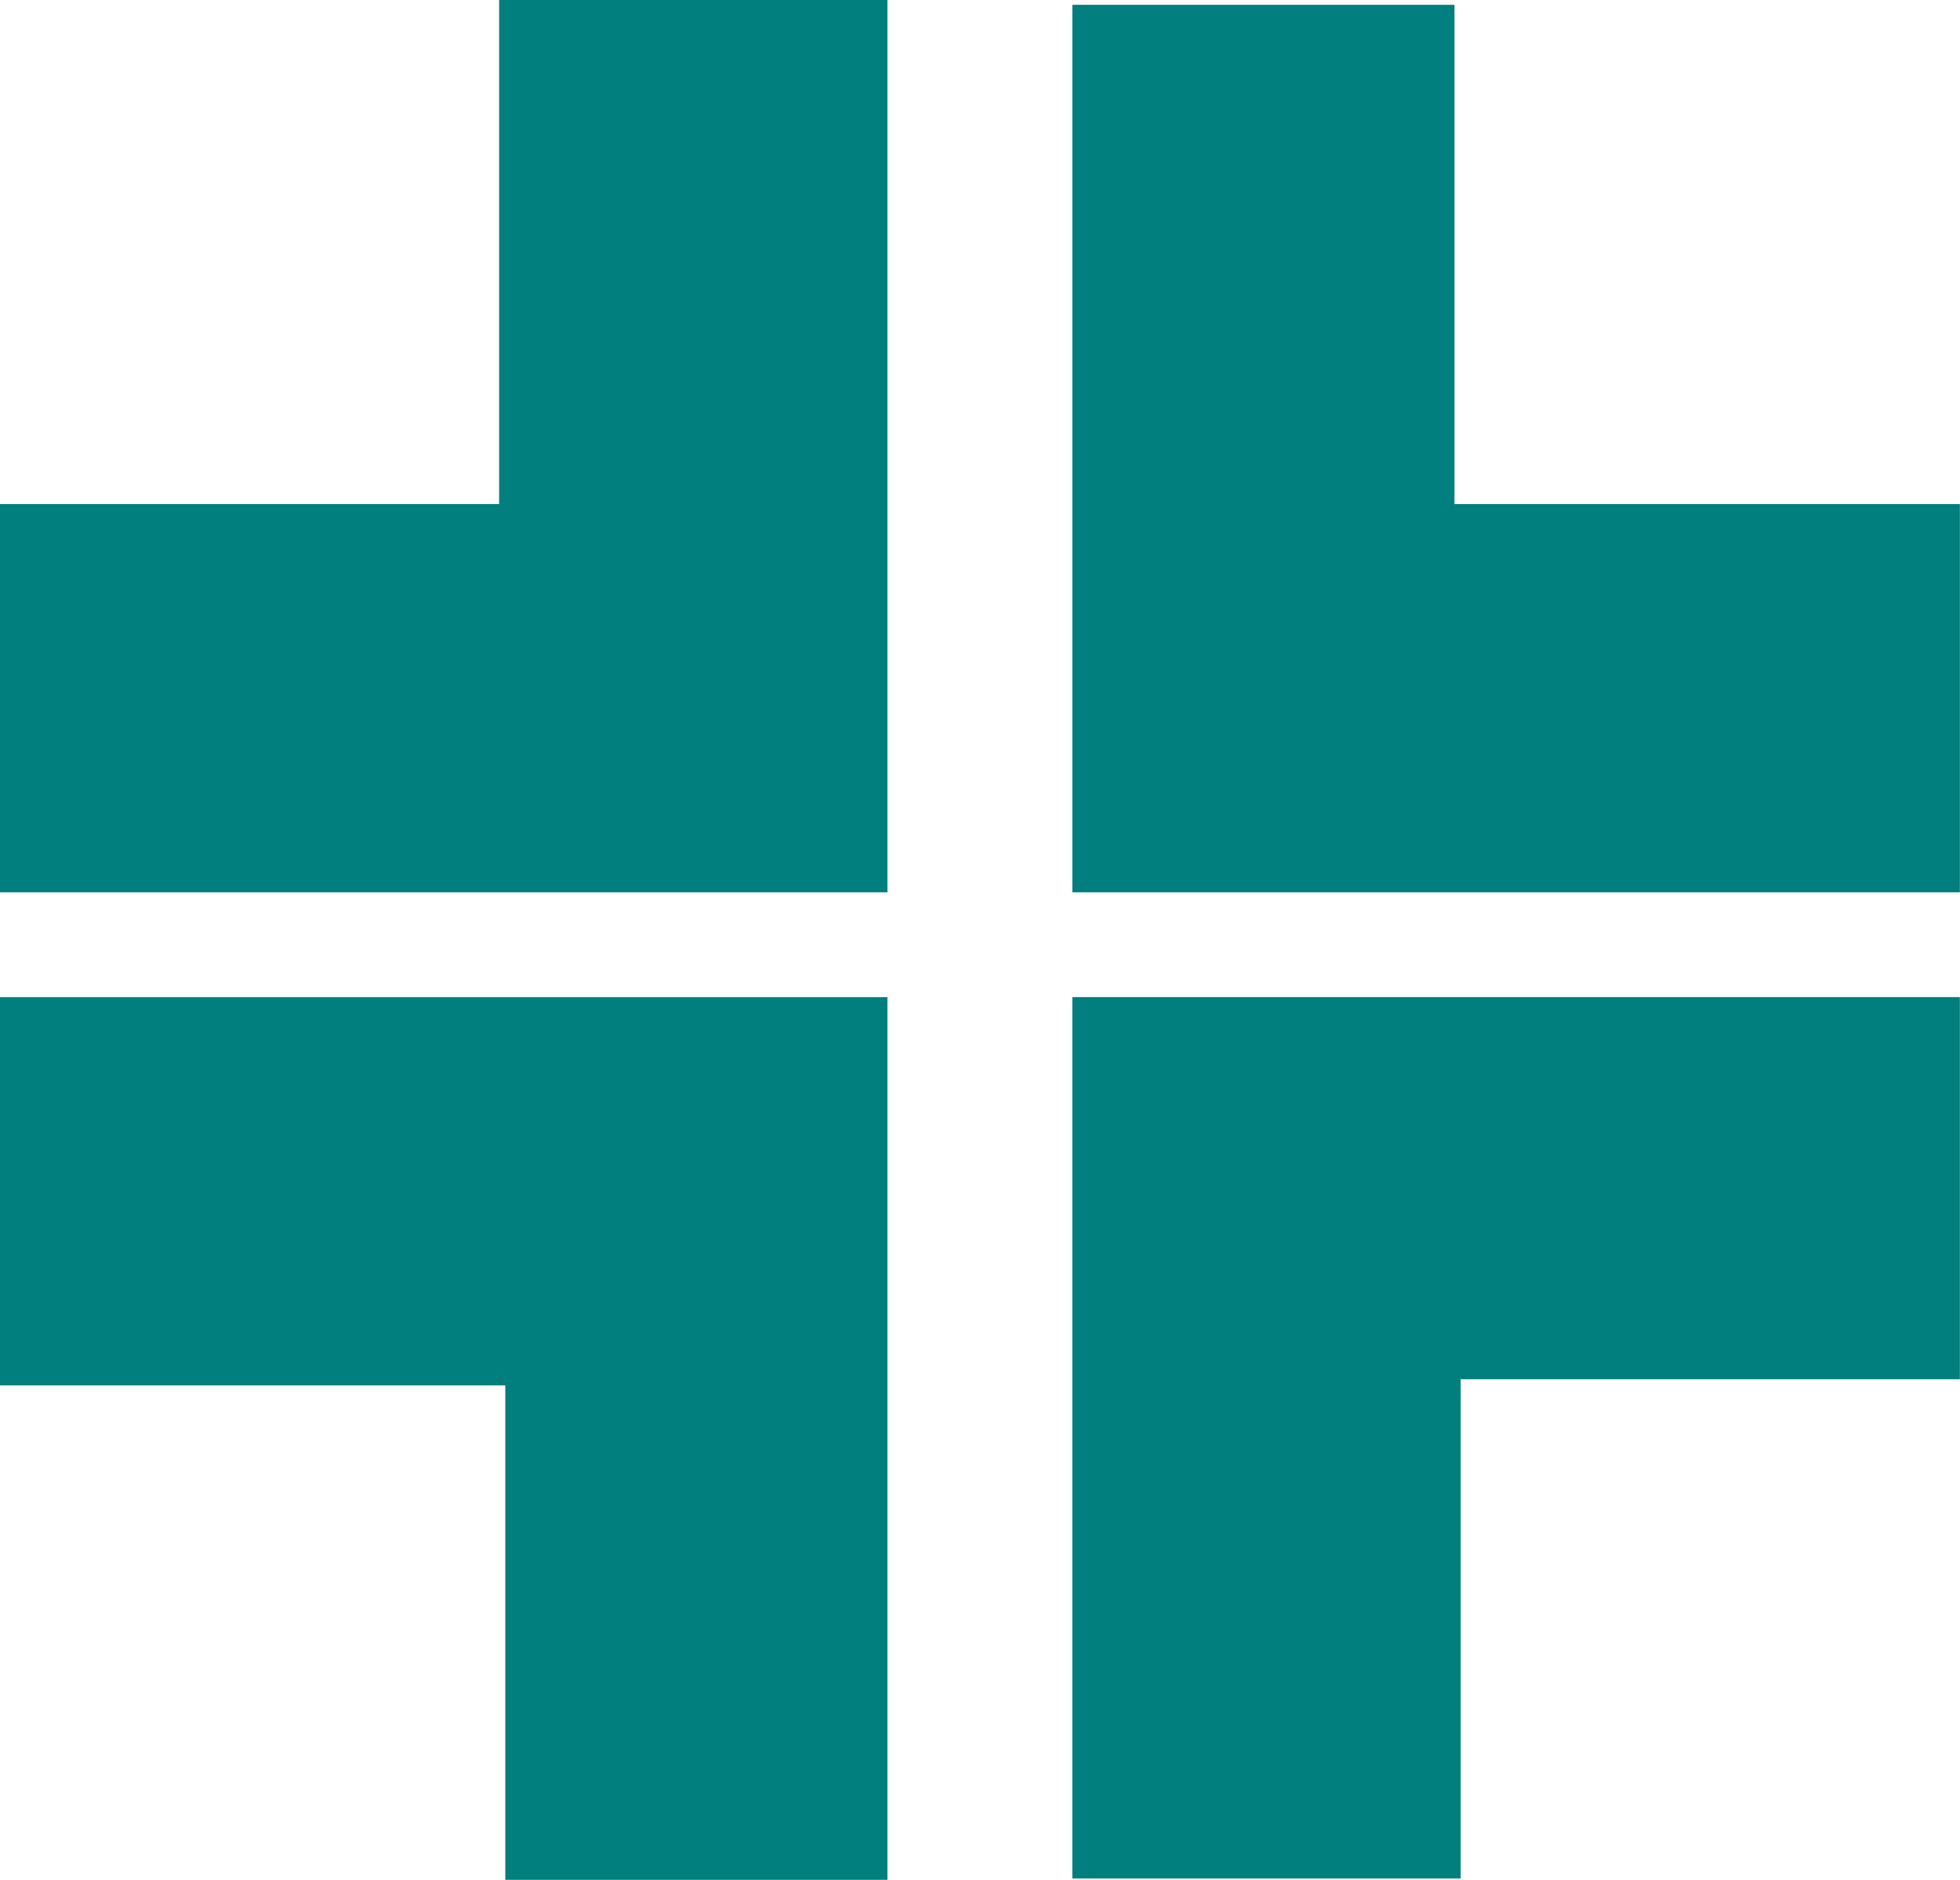 <?xml version="1.0" encoding="utf-8"?>
<!-- Generator: Adobe Illustrator 25.1.0, SVG Export Plug-In . SVG Version: 6.00 Build 0)  -->
<svg version="1.1" id="Livello_1" xmlns="http://www.w3.org/2000/svg" xmlns:xlink="http://www.w3.org/1999/xlink" x="0px" y="0px"
	 viewBox="0 0 31.8 30.5" style="enable-background:new 0 0 31.8 30.5;" xml:space="preserve">
<style type="text/css">
	.st0{fill:#007F7E;}
</style>
<g id="Raggruppa_117" transform="translate(221.998 -178.222)">
	<path id="Tracciato_76" class="st0" d="M-207.6,178.2h-6.3v8.2h-8.1v6.3h14.4V178.2z"/>
	<path id="Tracciato_77" class="st0" d="M-222,194.4v6.3h8.2v8.1h6.2v-14.4L-222,194.4z"/>
	<path id="Tracciato_78" class="st0" d="M-204.6,208.7h6.3v-8.1h8.1v-6.2h-14.4L-204.6,208.7z"/>
	<path id="Tracciato_79" class="st0" d="M-190.2,186.4h-8.2v-8.1h-6.2v14.4h14.4L-190.2,186.4z"/>
</g>
</svg>
